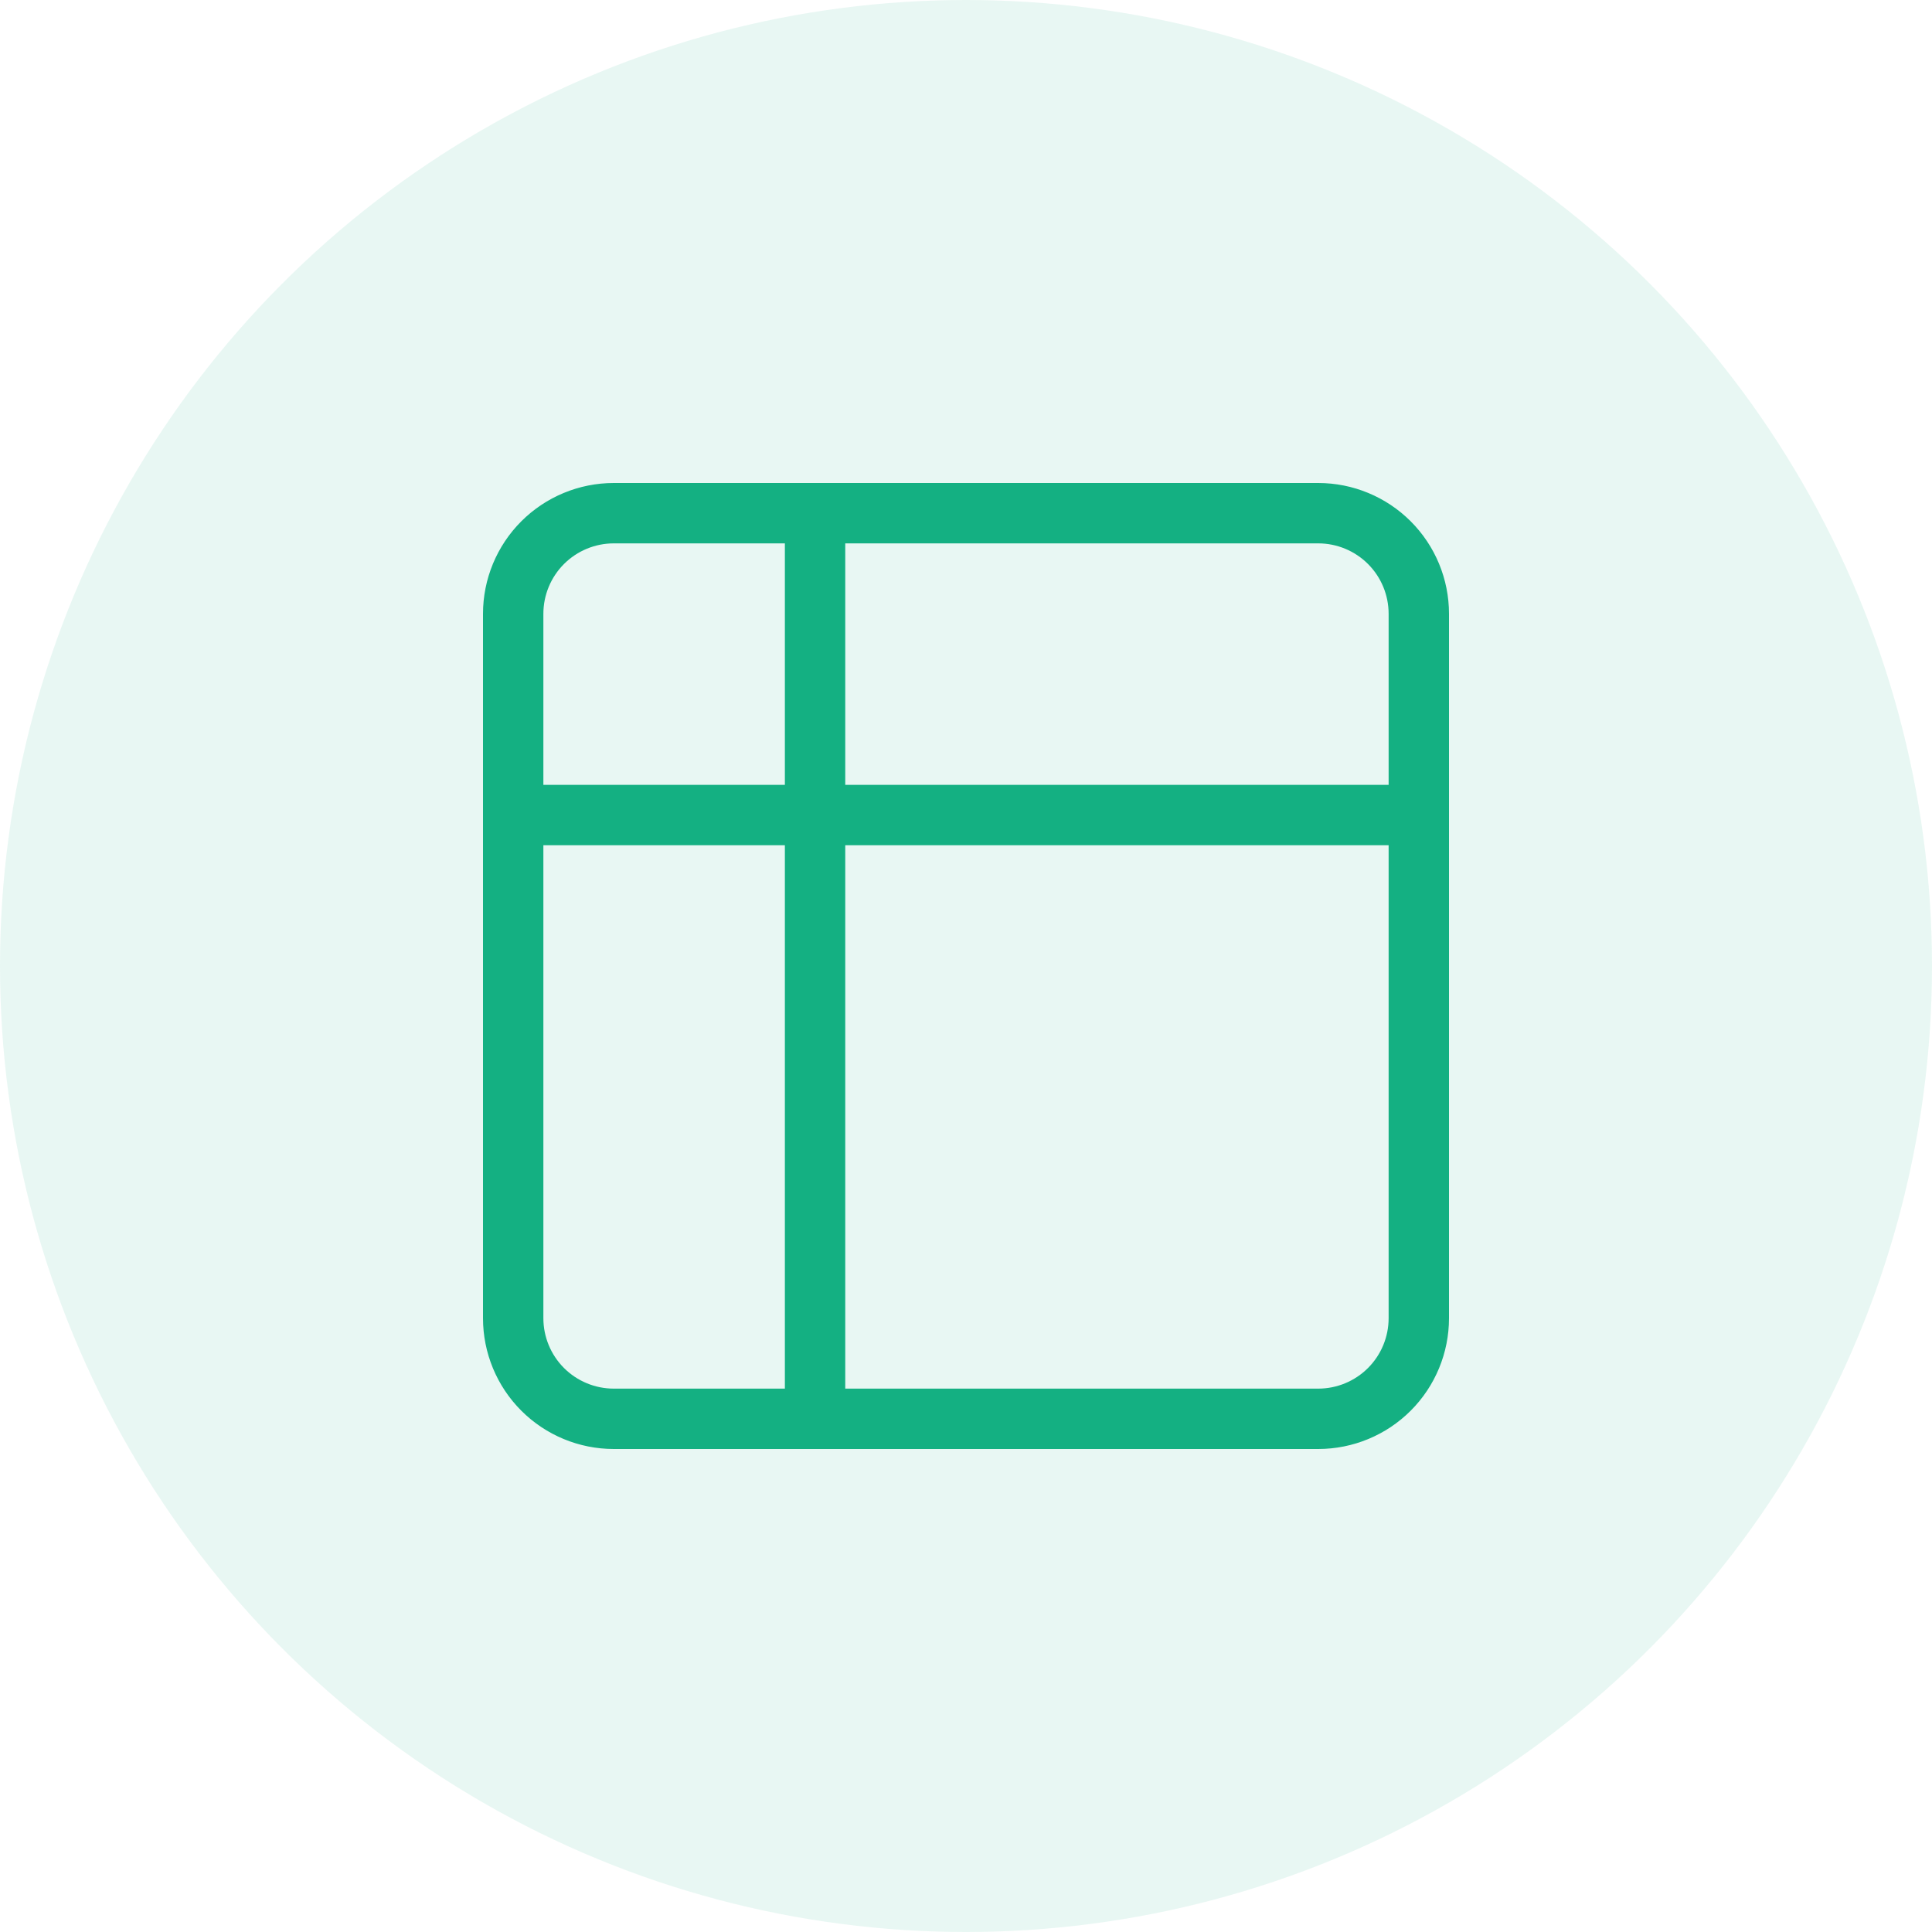 <svg width="64" height="64" viewBox="0 0 64 64" fill="none" xmlns="http://www.w3.org/2000/svg">
                            <circle cx="32" cy="32" r="32" fill="#14B082" fill-opacity="0.1"/>
                            <path d="M27 17H20.333C19.449 17 18.601 17.351 17.976 17.976C17.351 18.601 17 19.449 17 20.333V27M27 17H43.667C44.551 17 45.399 17.351 46.024 17.976C46.649 18.601 47 19.449 47 20.333V27M27 17V47M27 47H43.667C44.551 47 45.399 46.649 46.024 46.024C46.649 45.399 47 44.551 47 43.667V27M27 47H20.333C19.449 47 18.601 46.649 17.976 46.024C17.351 45.399 17 44.551 17 43.667V27M17 27H47" stroke="#14B082" stroke-width="2" stroke-linecap="round" stroke-linejoin="round"/>
                        </svg>